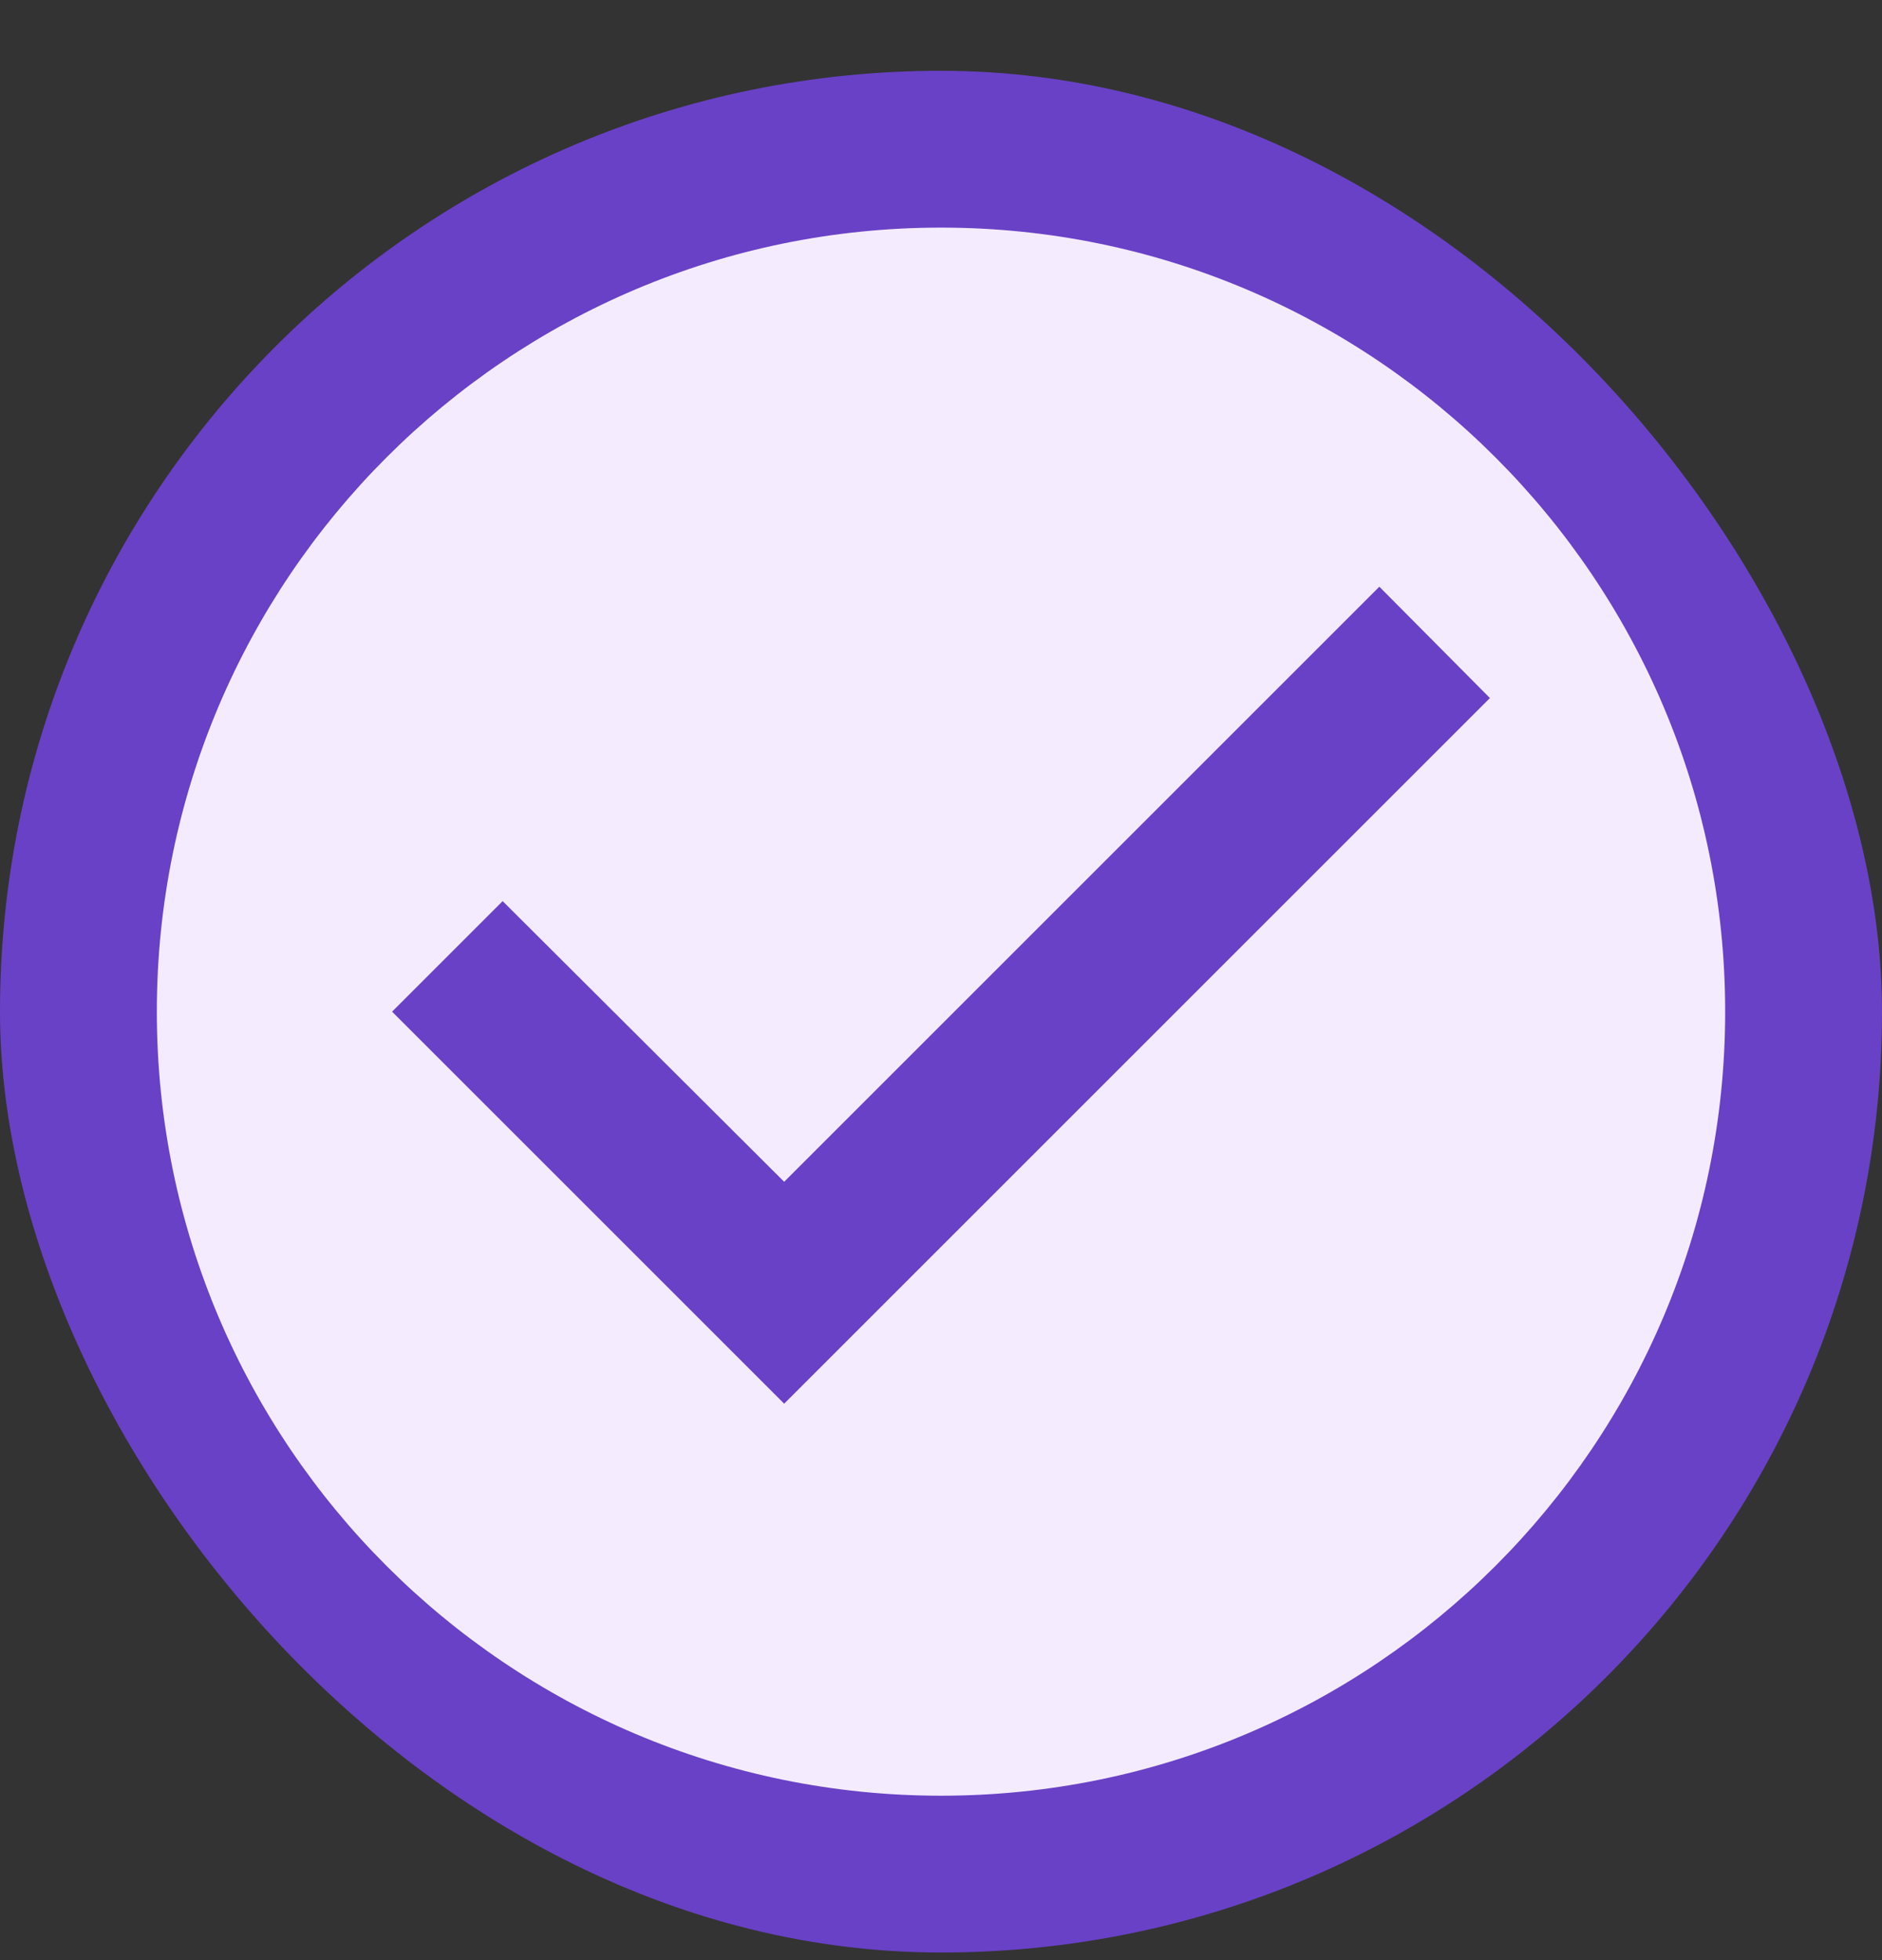 <svg width="24" height="25" viewBox="0 0 24 25" fill="none" xmlns="http://www.w3.org/2000/svg">
<rect x="0" y="0" width="24" height="25" fill="#333333" stroke="none"/>
<g clip-path="url(#clip0_2094_10094)">
<rect y="0.903" width="24" height="24" rx="12" fill="#6941C6"/>
<path d="M12 2.903C6.48 2.903 2 7.383 2 12.903C2 18.423 6.48 22.903 12 22.903C17.52 22.903 22 18.423 22 12.903C22 7.383 17.52 2.903 12 2.903ZM10 17.903L5 12.903L6.41 11.493L10 15.073L17.59 7.483L19 8.903L10 17.903Z" fill="#F4EBFF"/>
</g>
<defs>
<clipPath id="clip0_2094_10094">
<rect y="0.903" width="24" height="24" rx="12" fill="white"/>
</clipPath>
</defs>
</svg>
